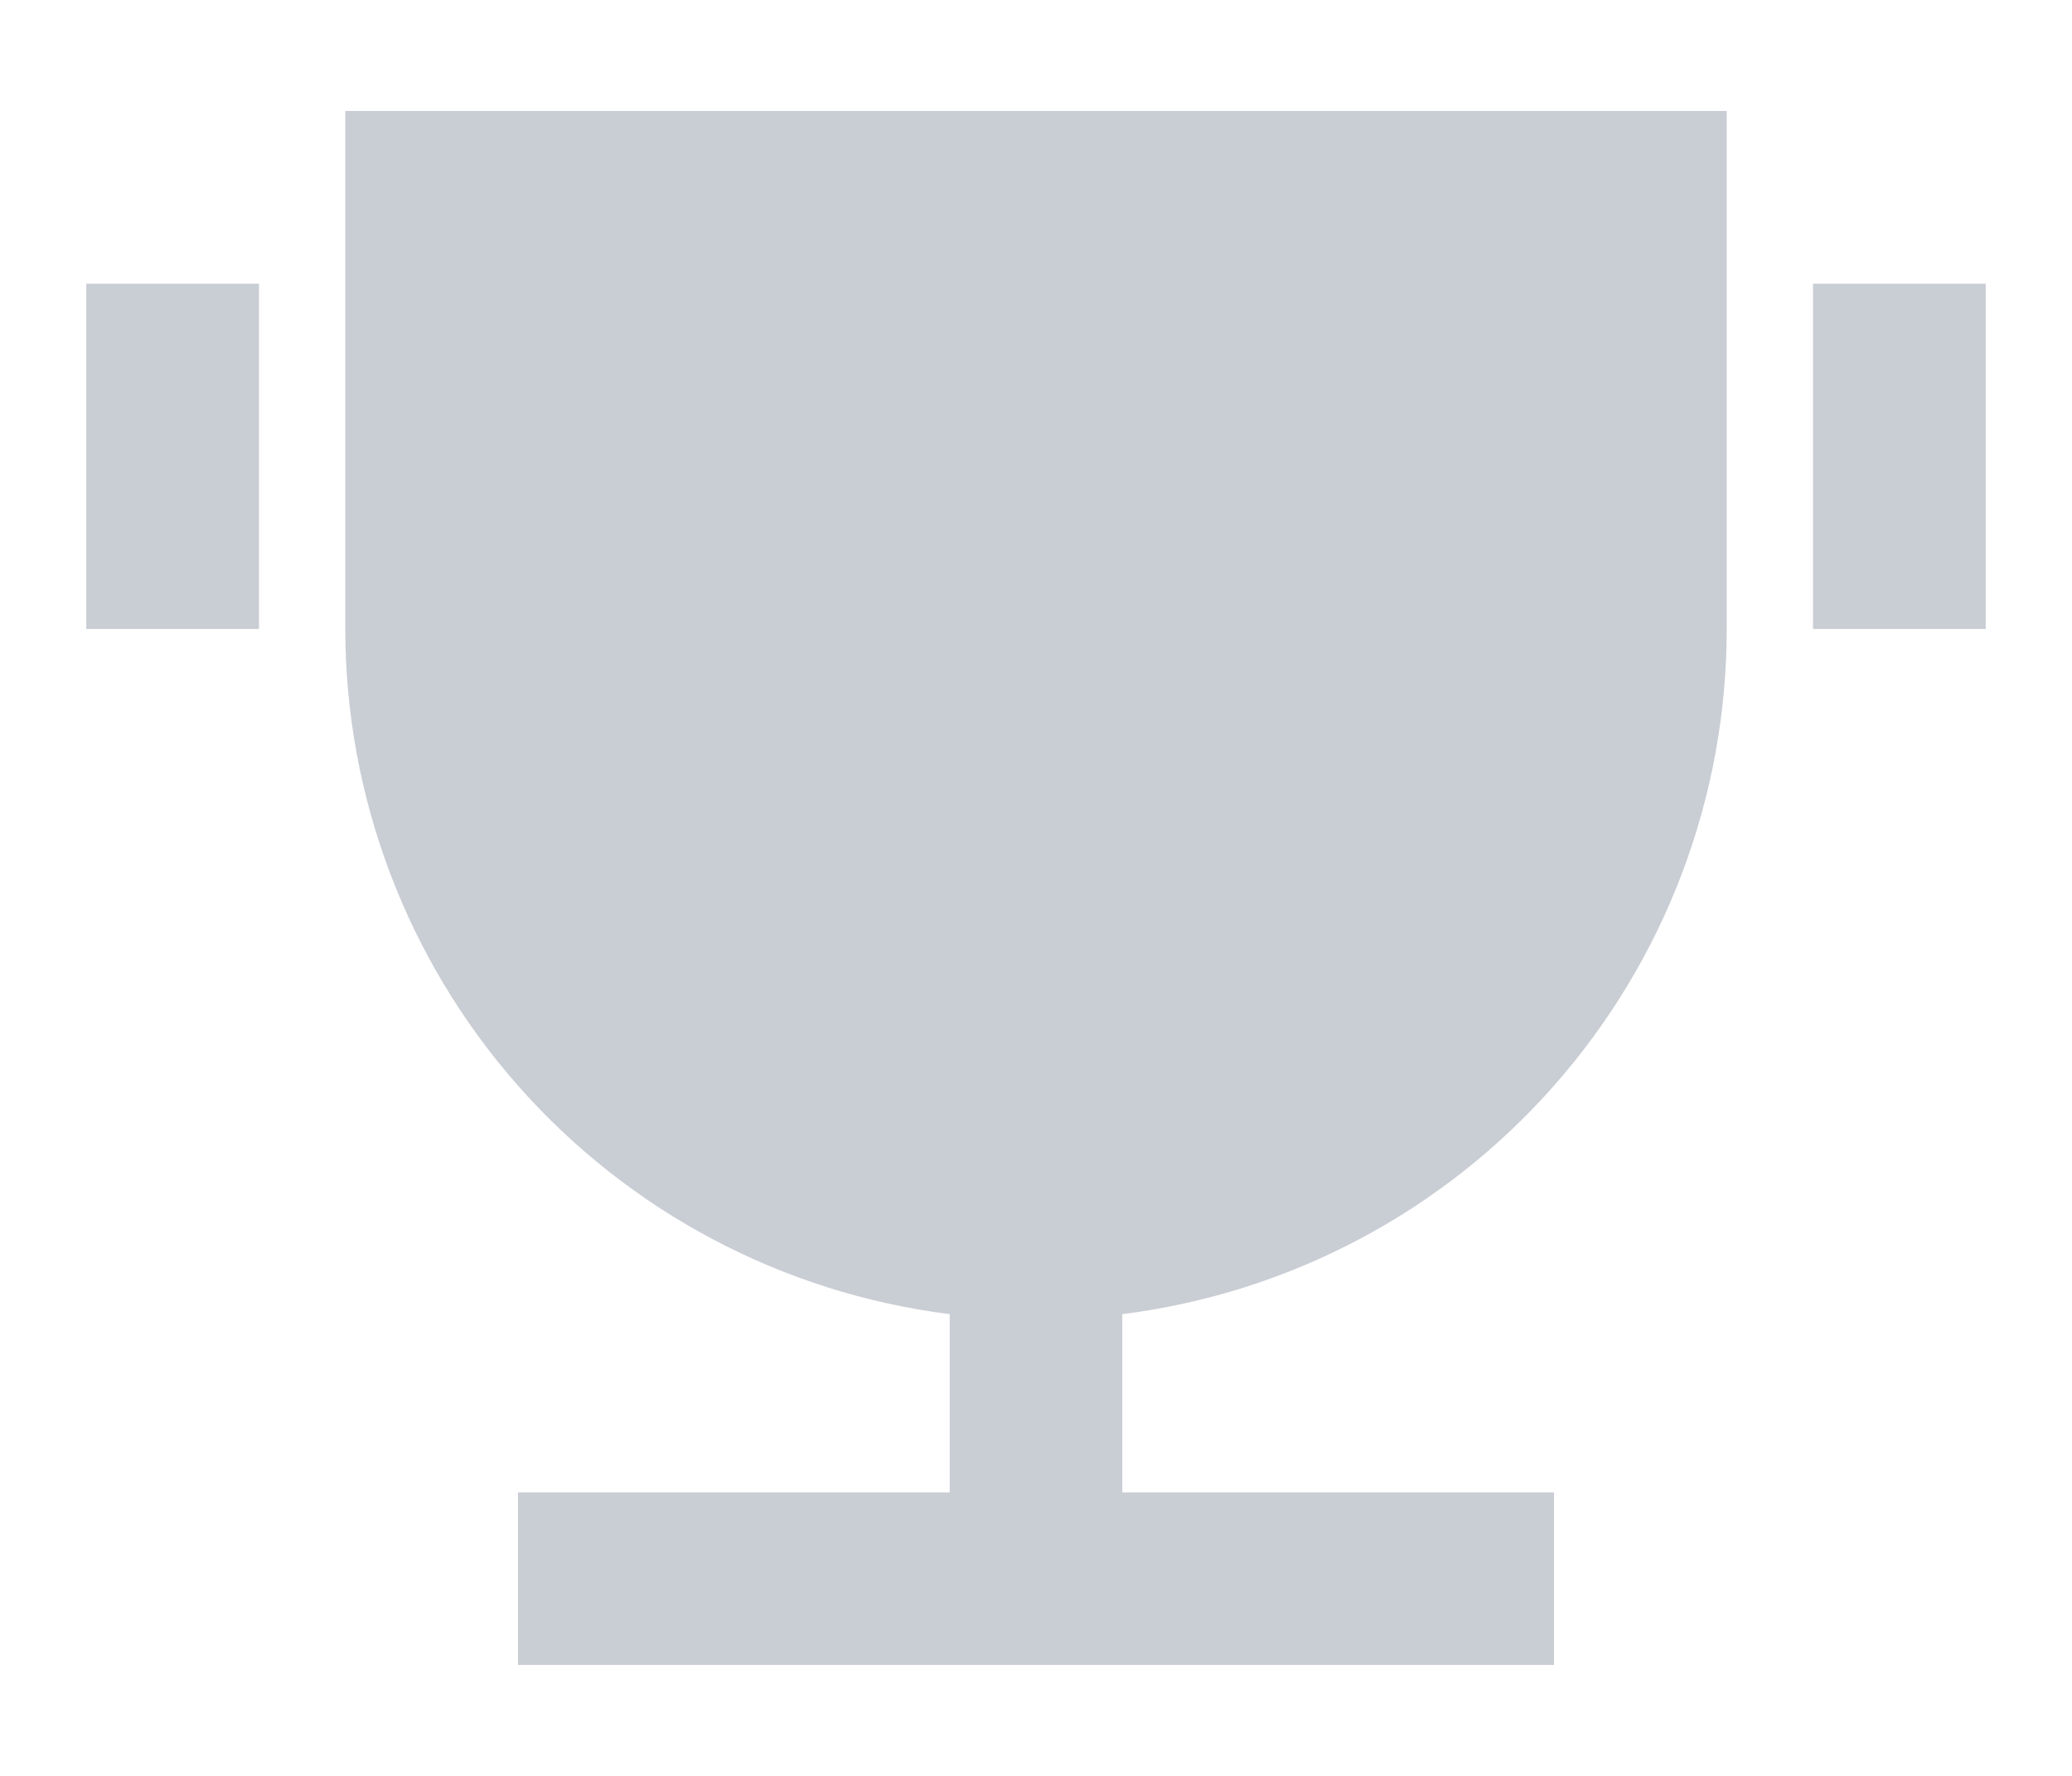 <svg width="14" height="12" viewBox="0 0 14 12" fill="none" xmlns="http://www.w3.org/2000/svg">
<path d="M7.583 8.88V10.084H10.5V11.25H3.5V10.084H6.417V8.88C5.289 8.738 4.252 8.189 3.5 7.336C2.749 6.484 2.334 5.386 2.333 4.25V0.75H11.667V4.25C11.667 5.386 11.252 6.484 10.5 7.336C9.748 8.189 8.711 8.738 7.583 8.88ZM0.583 1.917H1.75V4.25H0.583V1.917ZM12.25 1.917H13.417V4.25H12.25V1.917Z" fill="#C9CDD4"/>
</svg>